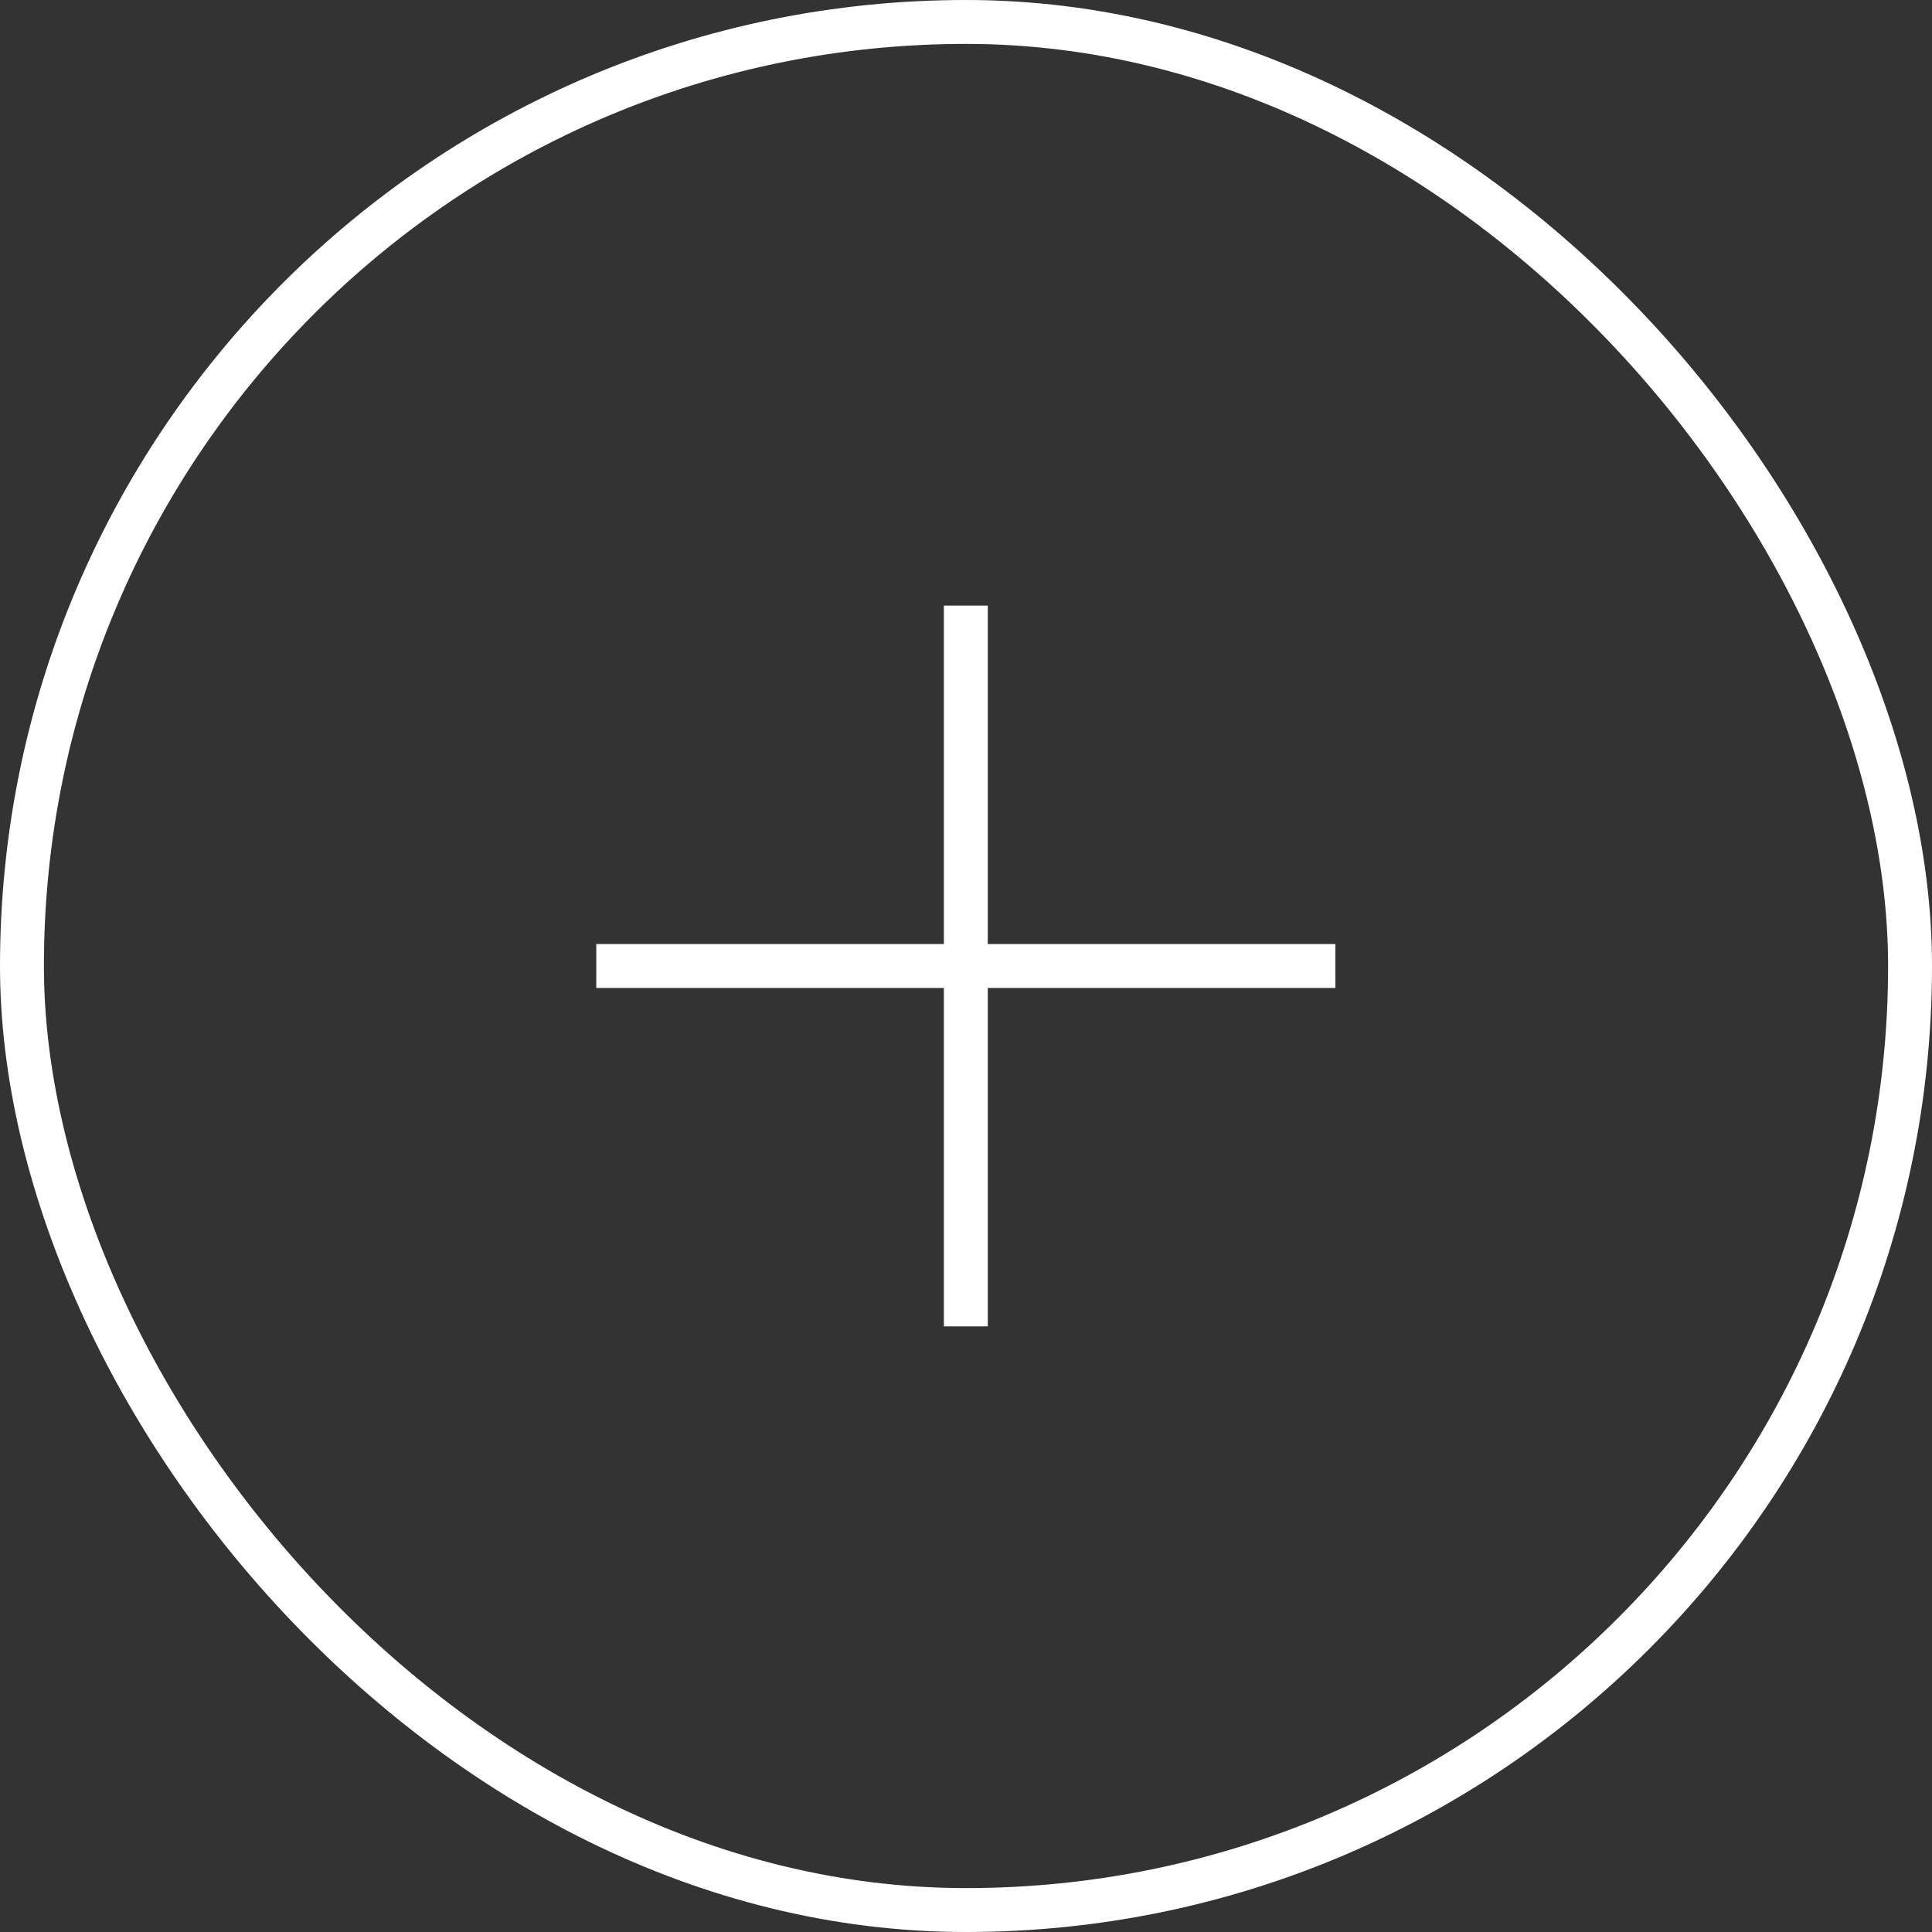 <svg width="44" height="44" viewBox="0 0 44 44" fill="none" xmlns="http://www.w3.org/2000/svg">
<rect x="0" y="0" width="44" height="44" fill="#333333" stroke="none"/>
<path fill-rule="evenodd" clip-rule="evenodd" d="M14.08 21.5L13.58 21.5L13.58 22.5L14.08 22.5L21.496 22.5L21.496 29.707L21.496 30.207L22.496 30.207L22.496 29.707L22.496 22.5L29.912 22.5L30.412 22.5L30.412 21.5L29.912 21.5L22.496 21.5L22.496 14.292L22.496 13.792L21.496 13.792L21.496 14.292L21.496 21.5L14.08 21.5Z" fill="white"/>
<rect x="0.5" y="0.5" width="43" height="43" rx="21.5" stroke="white"/>
</svg>
